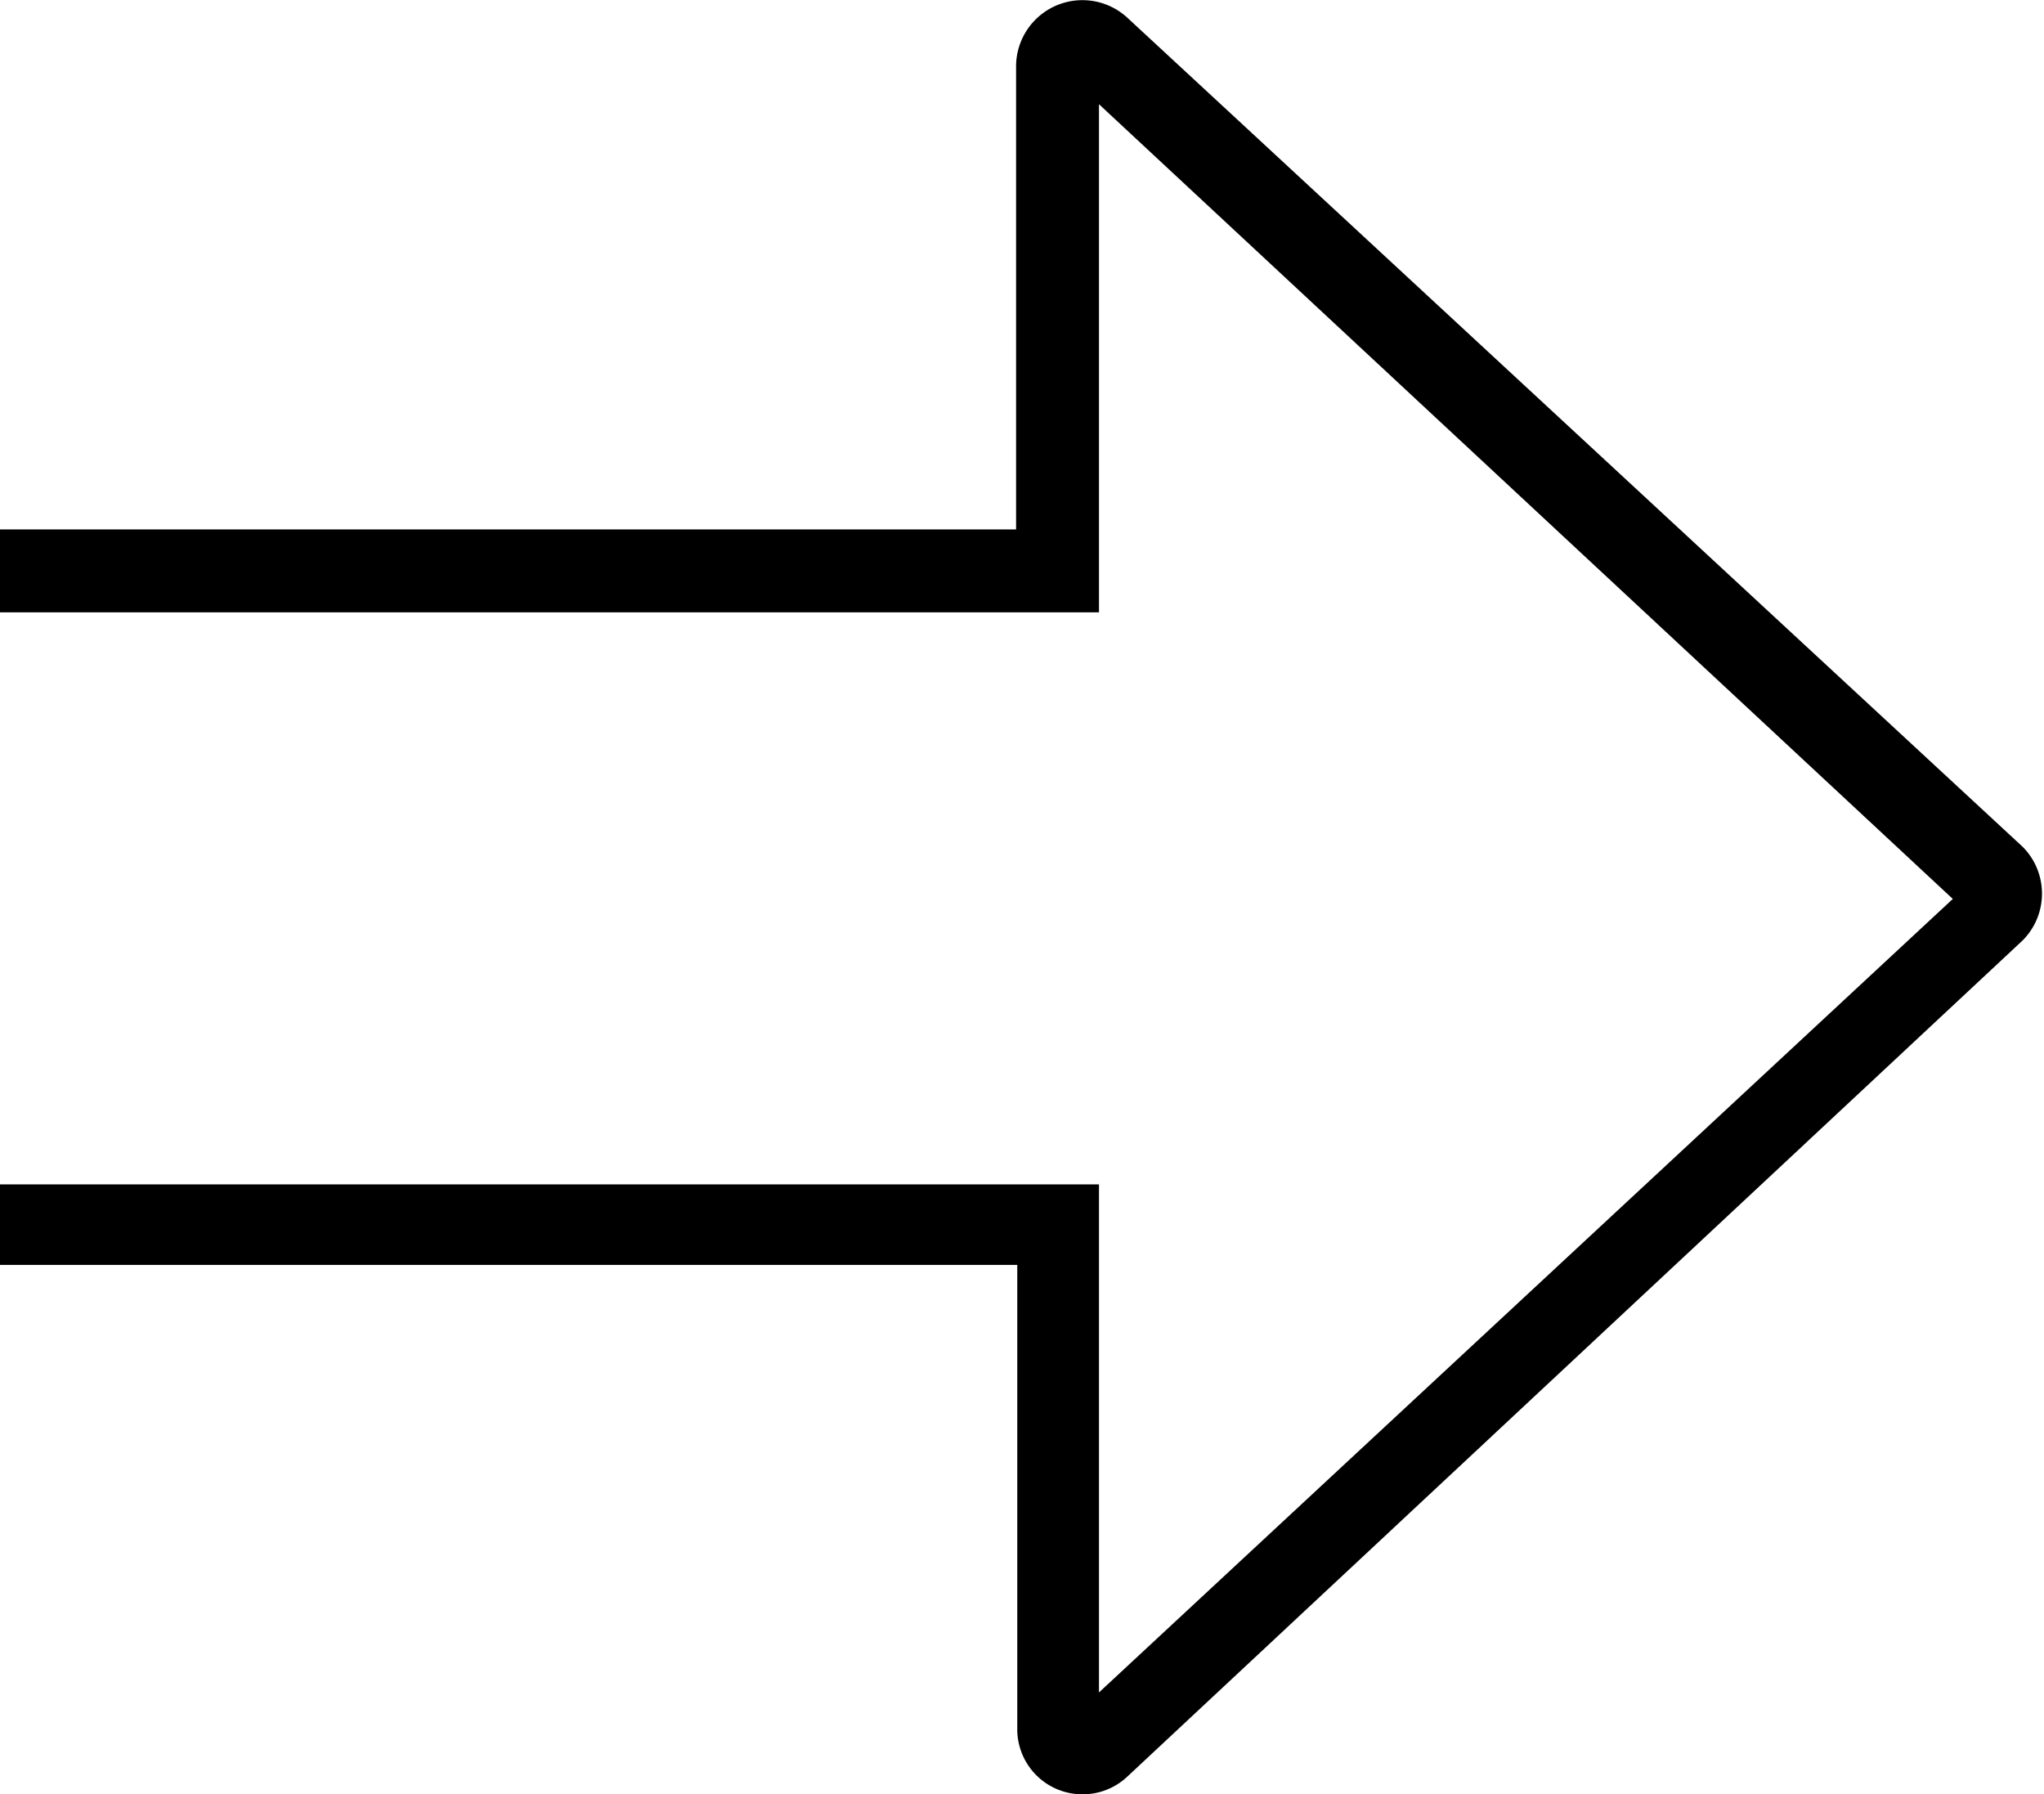 <svg id="レイヤー_1" data-name="レイヤー 1" xmlns="http://www.w3.org/2000/svg" viewBox="0 0 17.26 15.15"><defs><style>.cls-1{fill-rule:evenodd;}</style></defs><path id="シェイプ_10" data-name="シェイプ 10" class="cls-1" d="M9.14,15.15a.55.55,0,0,1-.55-.56V10.68H0V10H9.28v4.29l7.21-6.7L9.28.88V5.17H0v-.7H8.58V.56A.56.56,0,0,1,9.52.15l7.56,7a.56.56,0,0,1,0,.79l0,0L9.52,15A.55.55,0,0,1,9.14,15.15Z" transform="translate(0 0)"/></svg>
